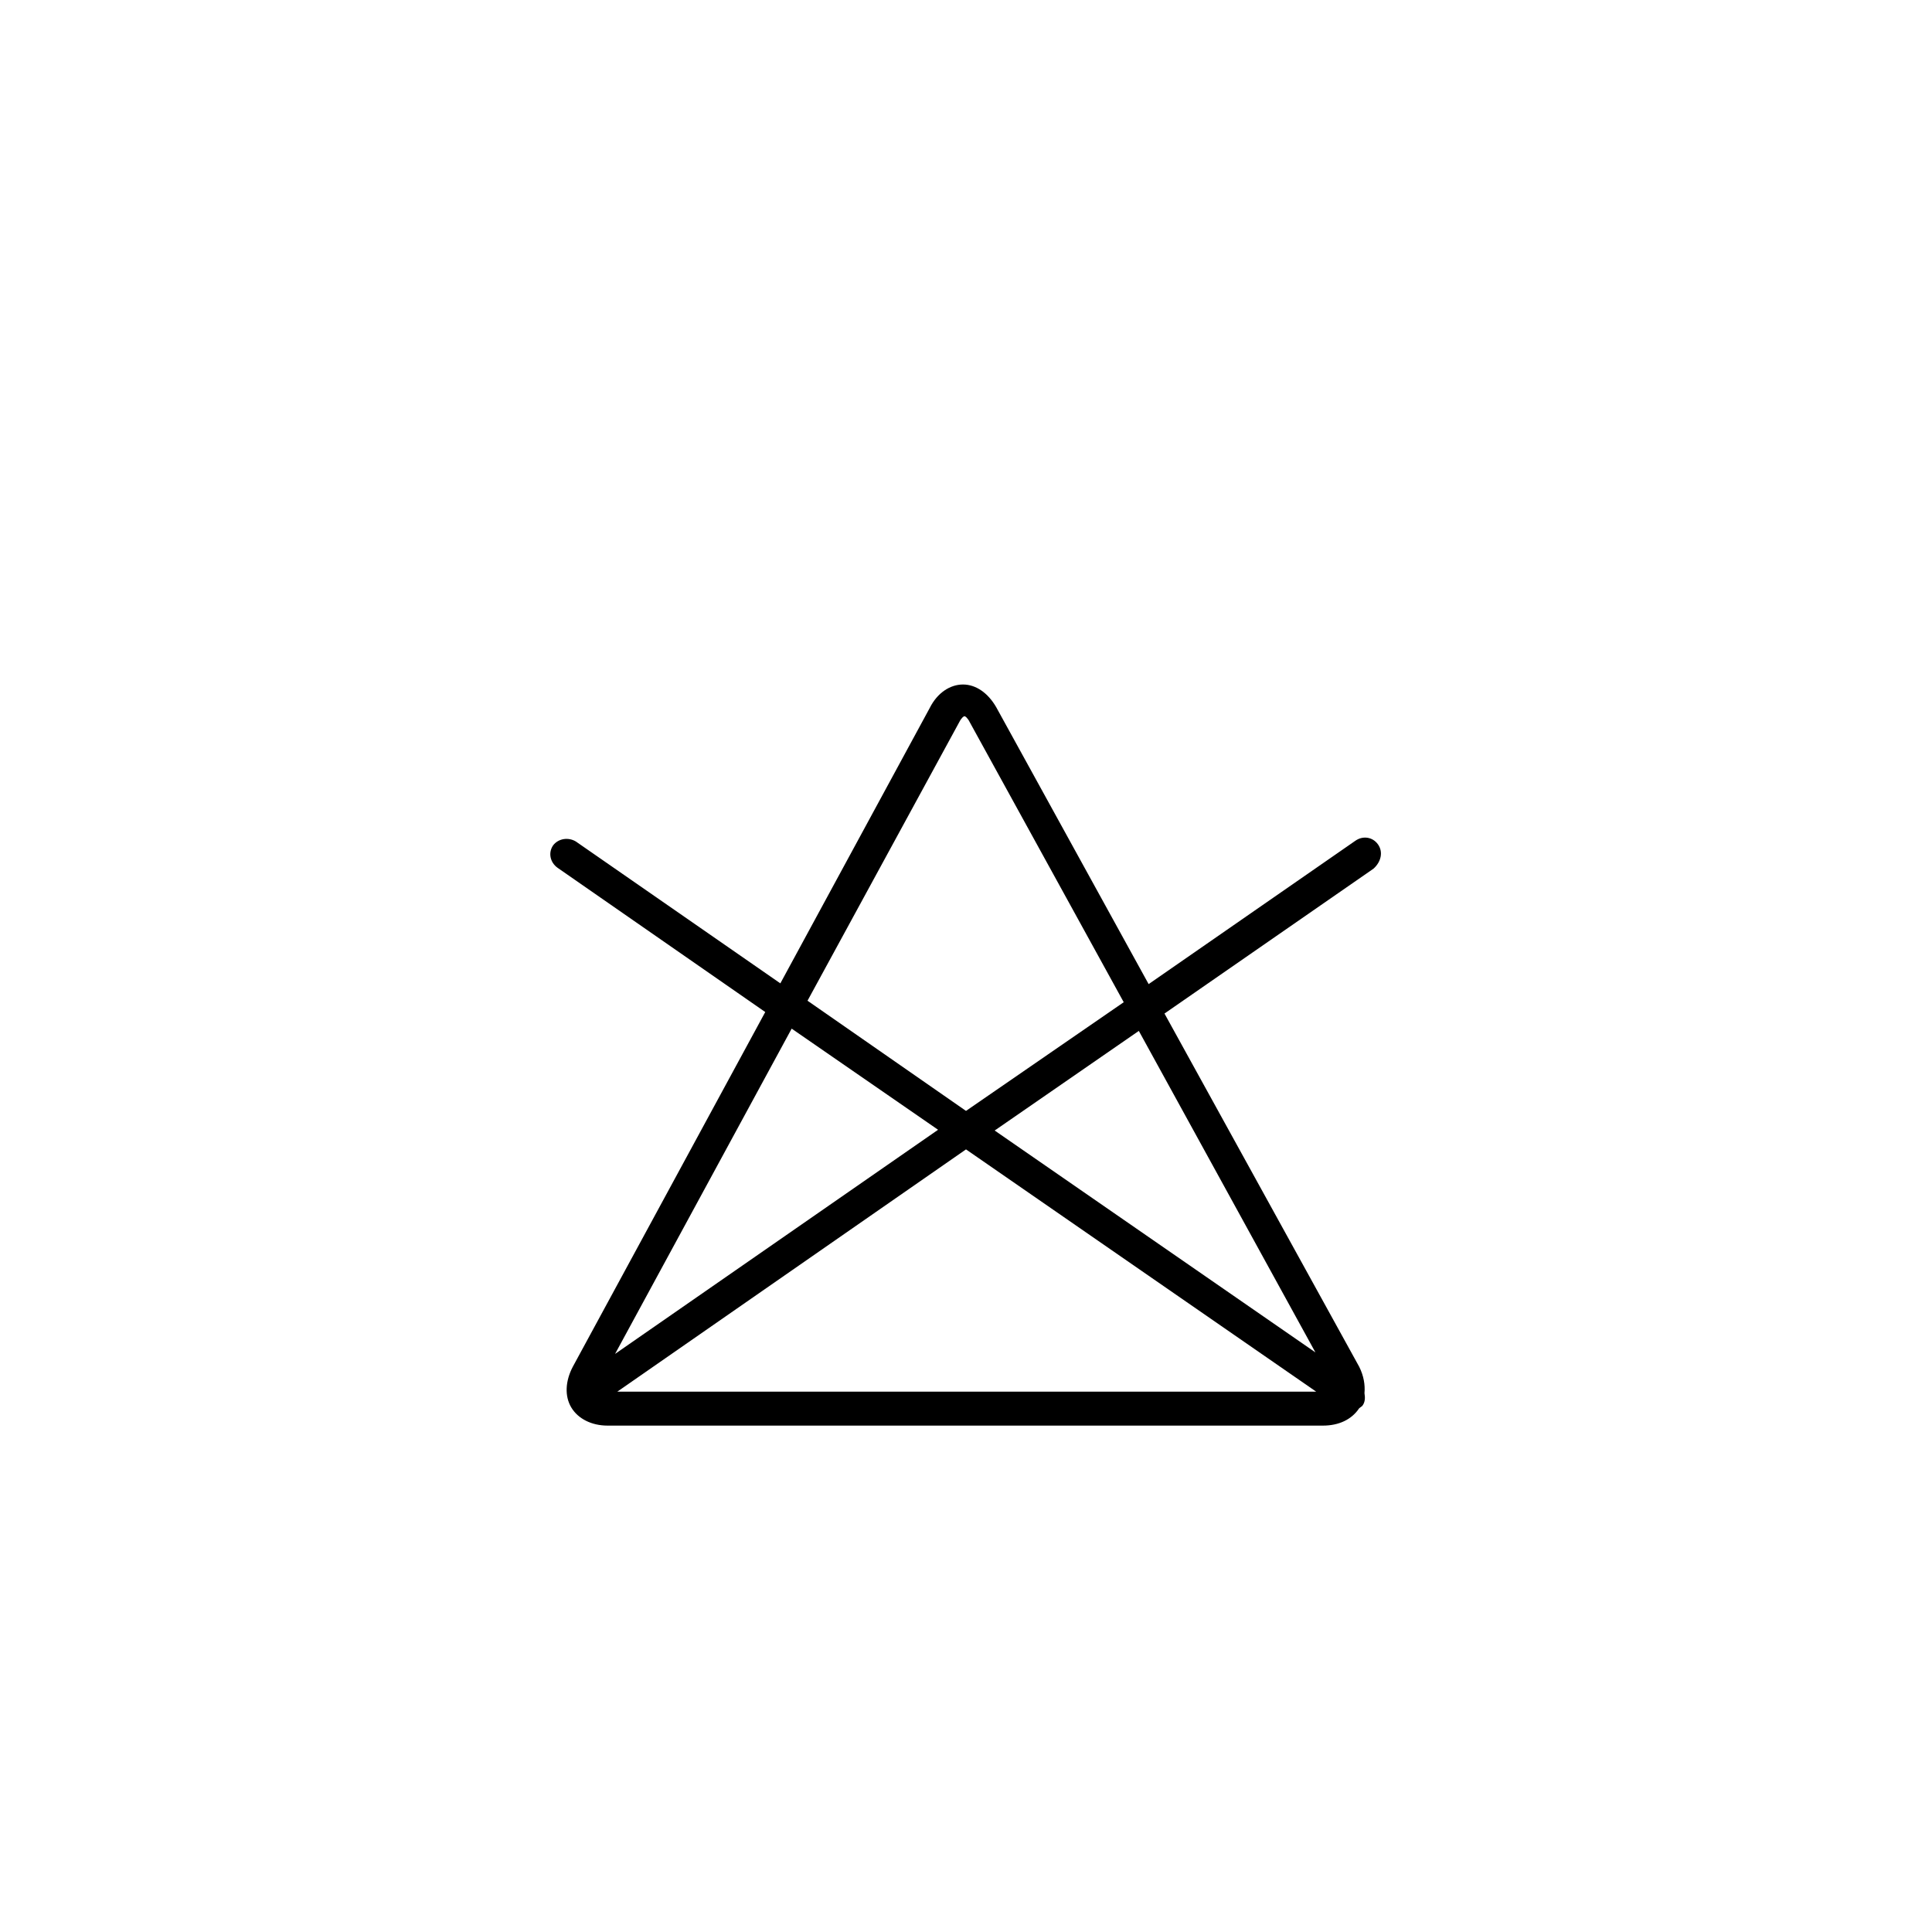 <?xml version="1.0" encoding="utf-8"?>
<!-- Generator: Adobe Illustrator 24.3.0, SVG Export Plug-In . SVG Version: 6.00 Build 0)  -->
<svg version="1.1" id="Layer_1" xmlns="http://www.w3.org/2000/svg" xmlns:xlink="http://www.w3.org/1999/xlink" x="0px" y="0px"
	 viewBox="0 0 256 256" style="enable-background:new 0 0 256 256;" xml:space="preserve">
<g>
	<g>
		<g>
			<path d="M182.6,111.9c-0.7-1-2-1.2-3-0.5l-27.4,19l-20.2-36.7c-1.1-1.9-2.7-3-4.4-3s-3.4,1.1-4.4,3.1l-19.8,36.5l-27.1-18.8
				c-1-0.6-2.3-0.4-3,0.5c-0.7,1-0.4,2.3,0.6,3l27.5,19.1l-25.5,47c-1,1.9-1.1,3.9-0.2,5.4c0.9,1.5,2.7,2.4,4.8,2.4h94.8
				c2.1,0,3.8-0.8,4.8-2.3c0.1-0.1,0.3-0.2,0.4-0.3c0.4-0.5,0.4-1.1,0.3-1.7c0.1-1.1-0.1-2.3-0.7-3.5l-25.8-46.8l27.7-19.2
				C183,114.2,183.3,112.9,182.6,111.9L182.6,111.9z M127.1,95.7c0.3-0.6,0.6-0.8,0.7-0.8c0.1,0,0.4,0.2,0.7,0.8l20.4,37.1
				L128,147.2L107,132.6L127.1,95.7z M124.3,149.7l-42.8,29.7l23.4-43.1L124.3,149.7z M128,152.3l46.4,32.1H81.8L128,152.3z
				 M174.3,179.2l-42.5-29.4l19.1-13.2L174.3,179.2z"/>
		</g>
	</g>
</g>
</svg>
